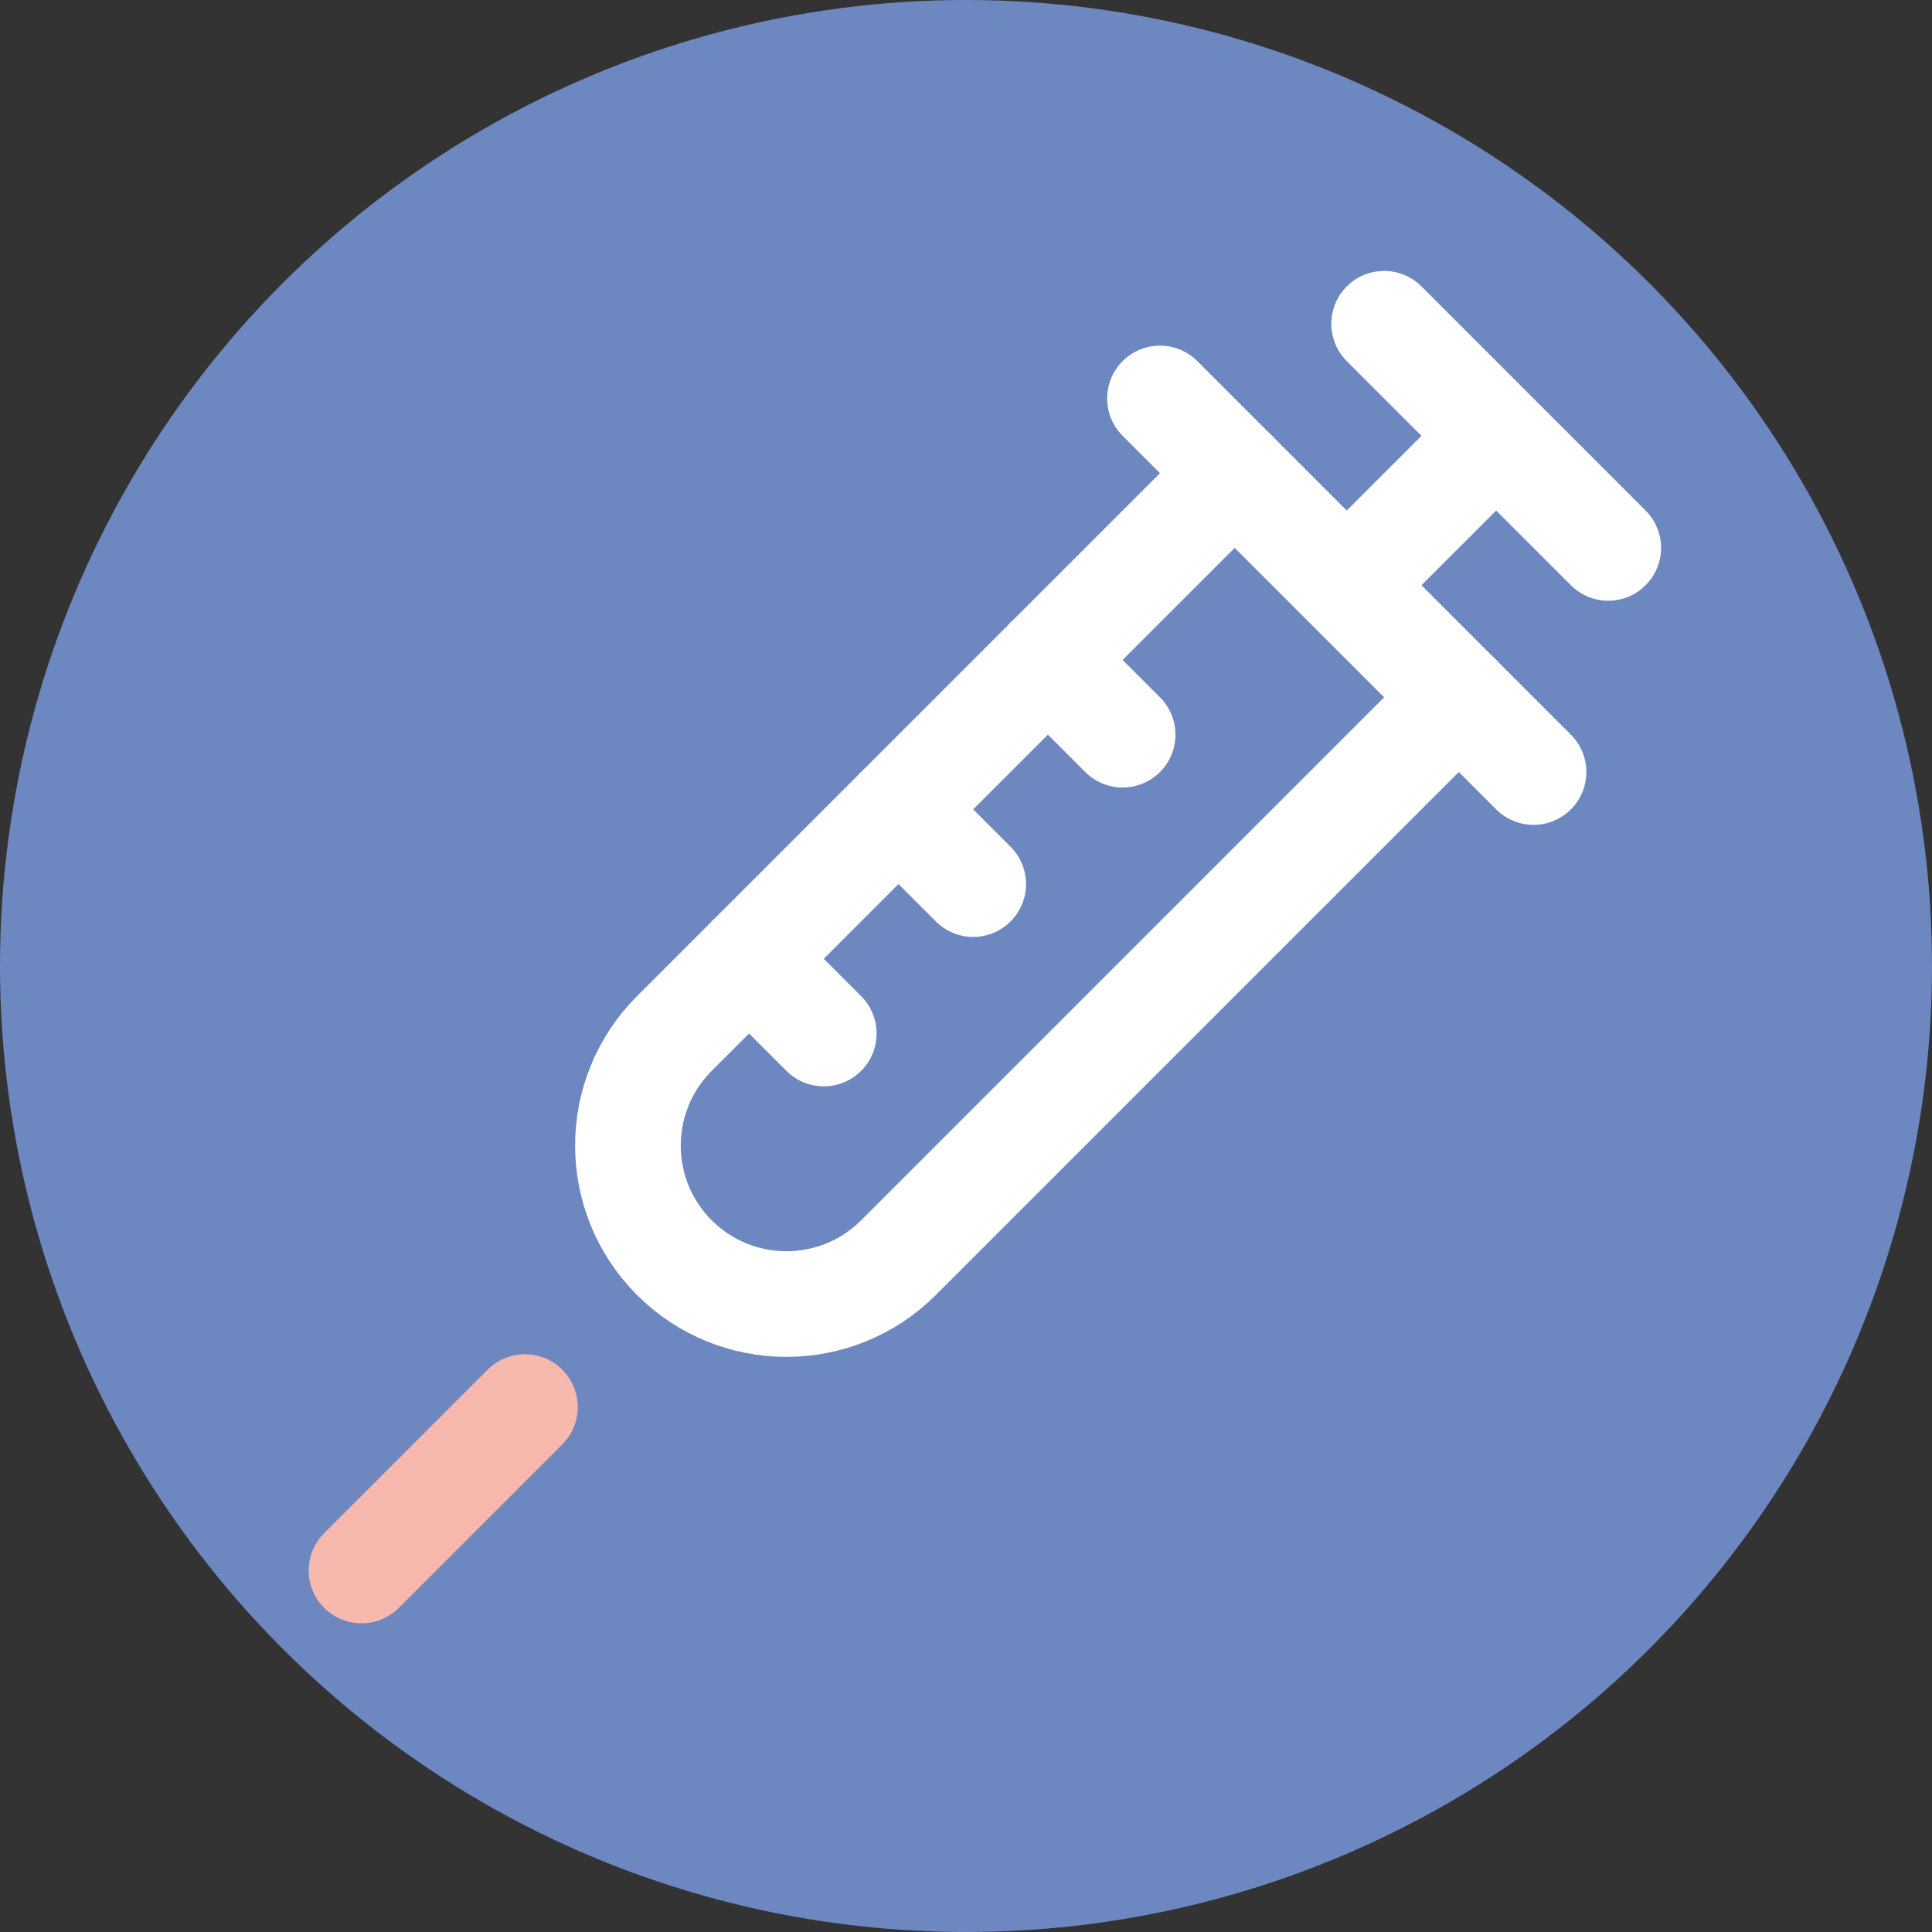 <svg xmlns="http://www.w3.org/2000/svg" version="1.1" xmlns:xlink="http://www.w3.org/1999/xlink" width="512" height="512" x="0" y="0" viewBox="0 0 512 512" style="enable-background:new 0 0 512 512" xml:space="preserve" class=""><rect x="0" y="0" width="512" height="512" fill="#333333" stroke="none"/><circle r="256" cx="256" cy="256" fill="#6d87c1" shape="circle"></circle><g transform="matrix(0.7,0,0,0.7,81.8,71.8)"><path d="m180.873 331.127 212.132-212.132-42.426-42.426-212.132 212.132c-23.432 23.432-23.431 61.421 0 84.853a59.704 59.704 0 0 0 26.903 15.523c-5.341-20.015-.178-42.249 15.523-57.95z" style="" fill="#6d87c1" data-original="#cee1f2" opacity="1" class=""></path><path d="M435.431 161.421 223.299 373.553c-23.431 23.431-61.421 23.431-84.853 0s-23.431-61.421 0-84.853L350.579 76.569" style="stroke-width:40;stroke-linecap:round;stroke-linejoin:round;stroke-miterlimit:10;" fill="none" stroke="#ffffff" stroke-width="40" stroke-linecap="round" stroke-linejoin="round" stroke-miterlimit="10" data-original="#0023c4" opacity="1"></path><path d="m20 492 61.878-61.878" style="stroke-width:40;stroke-linecap:round;stroke-linejoin:round;stroke-miterlimit:10;" fill="none" stroke="#f7b9ae" stroke-width="40" stroke-linecap="round" stroke-linejoin="round" stroke-miterlimit="10" data-original="#ff5cf4" opacity="1"></path><path d="m322.294 48.284 141.422 141.422M407.147 20 492 104.853M393.005 118.995l56.569-56.569M223.299 203.848l28.285 28.284M279.868 147.279l28.284 28.284M166.731 260.416l28.284 28.285" style="stroke-width:40;stroke-linecap:round;stroke-linejoin:round;stroke-miterlimit:10;" fill="none" stroke="#ffffff" stroke-width="40" stroke-linecap="round" stroke-linejoin="round" stroke-miterlimit="10" data-original="#0023c4" opacity="1"></path></g></svg>